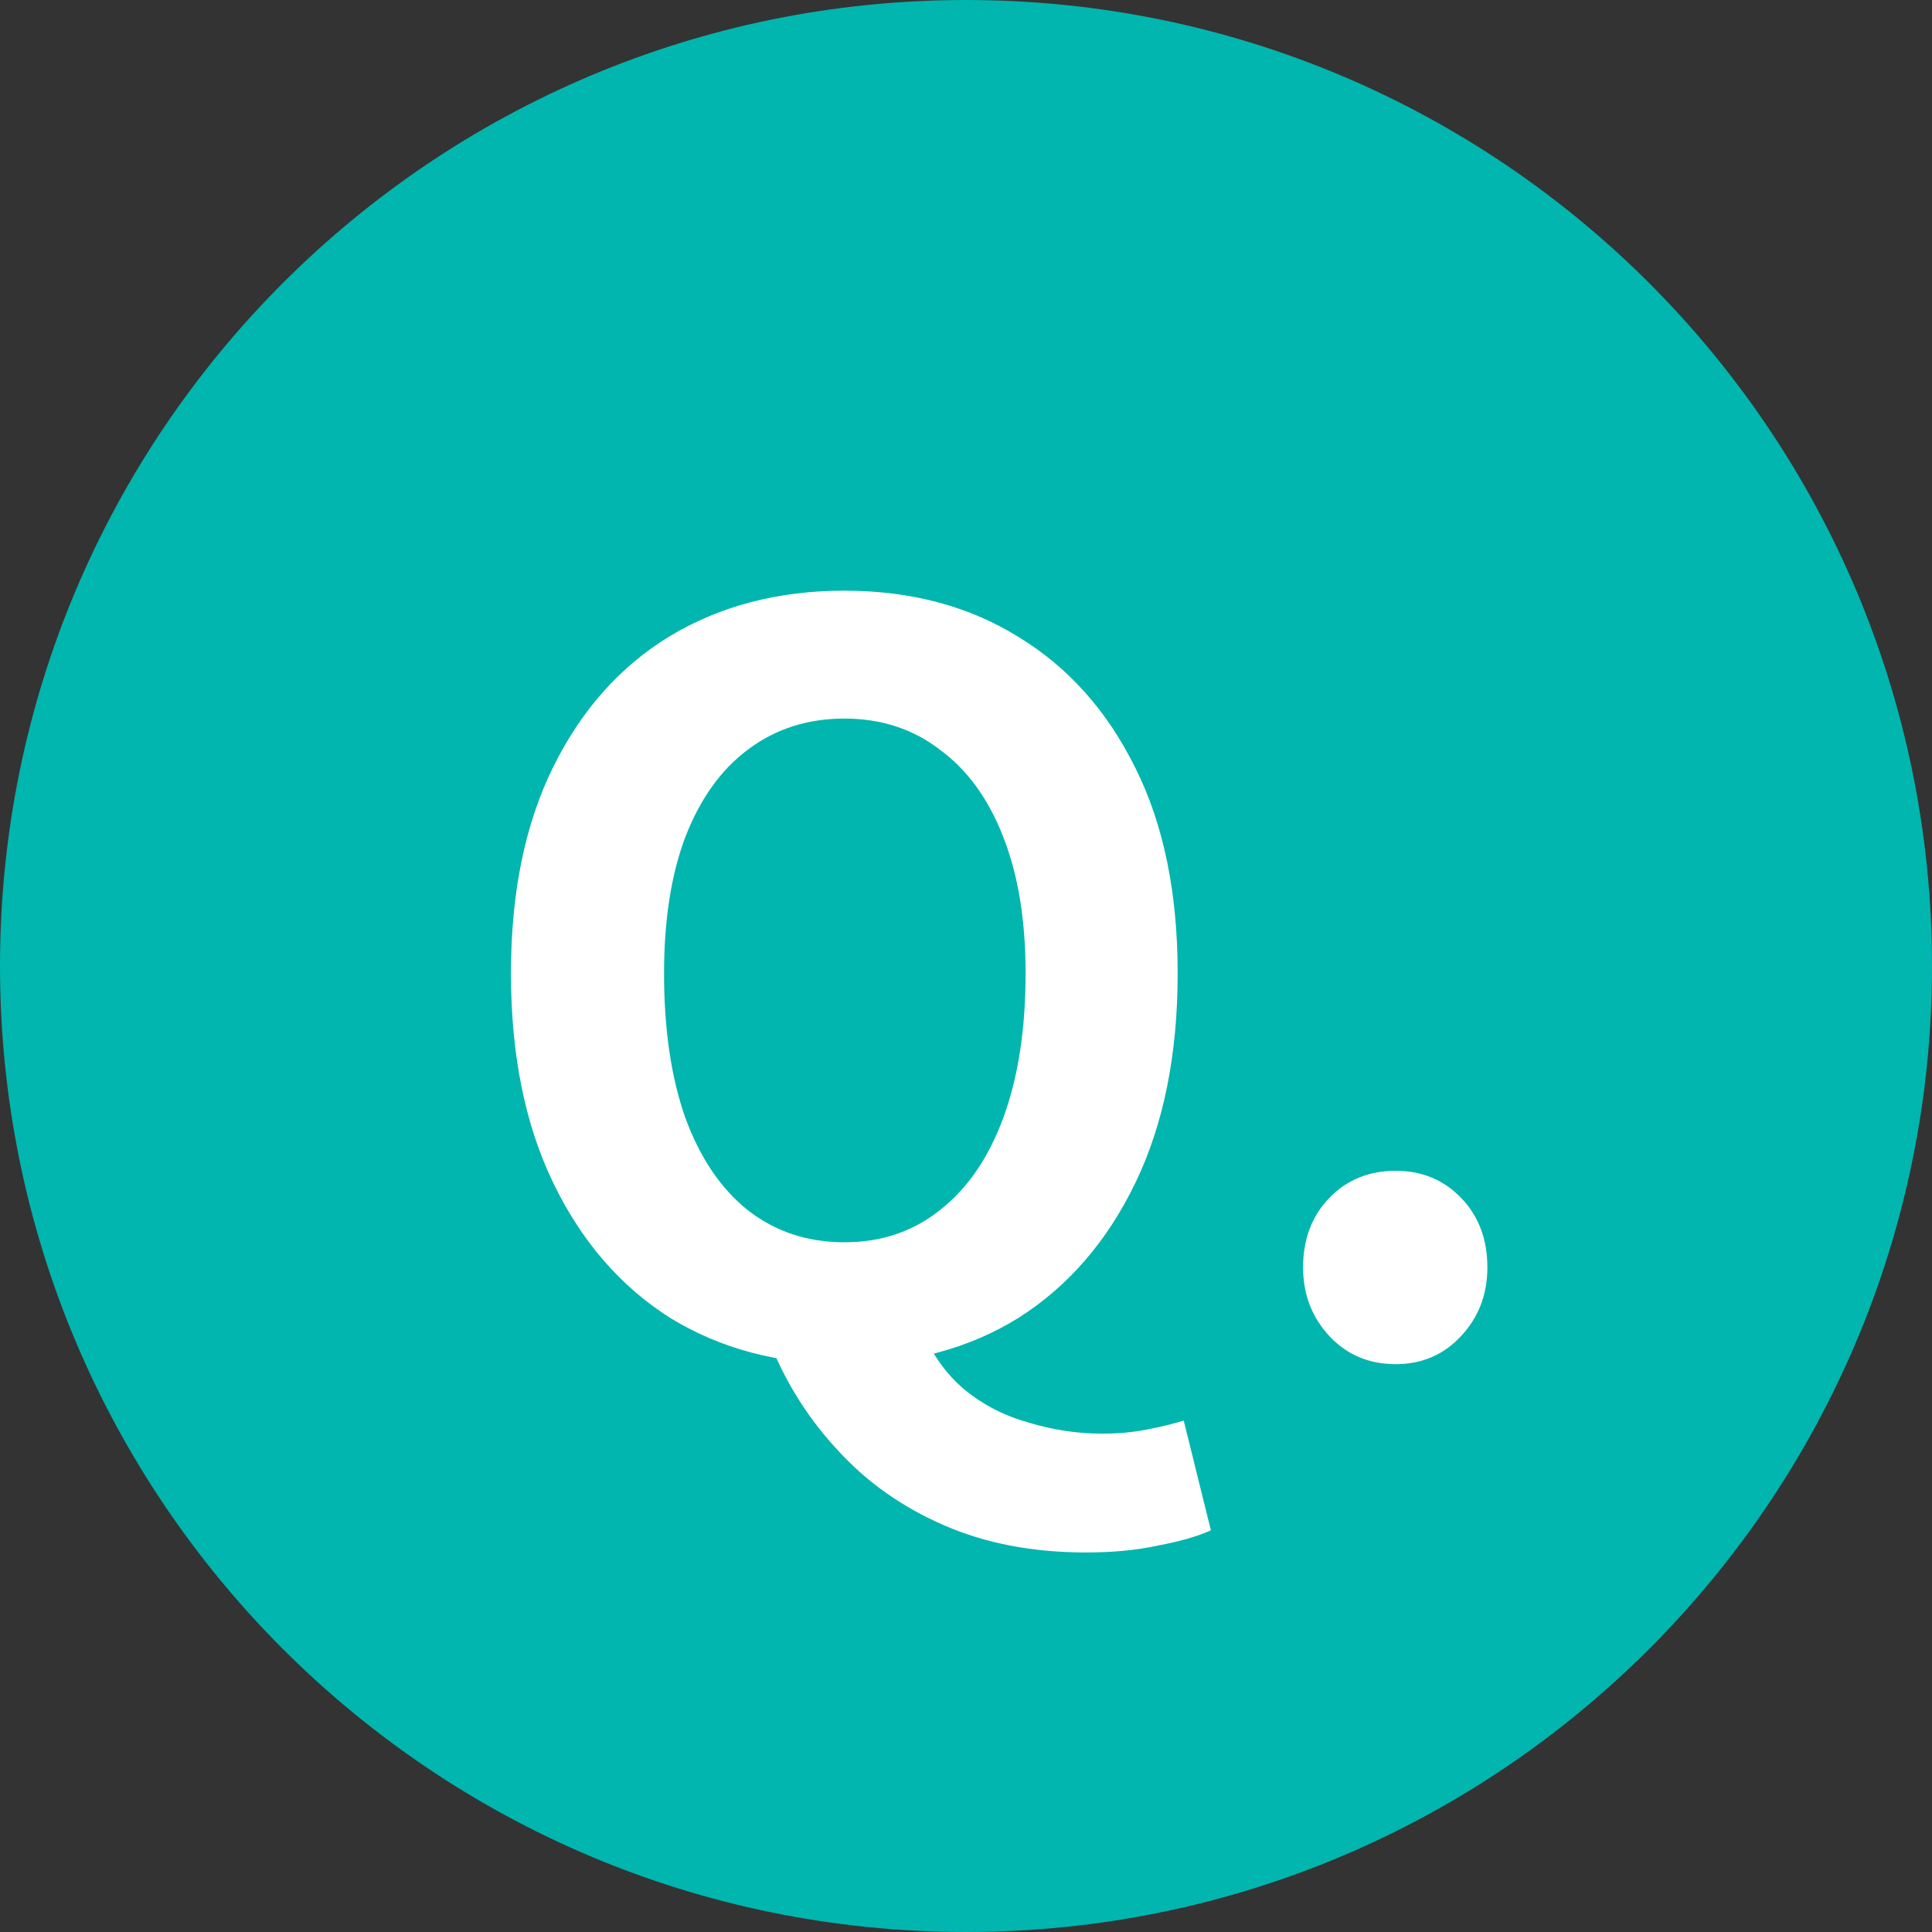 <svg width="45" height="45" viewBox="0 0 45 45" fill="none" xmlns="http://www.w3.org/2000/svg">
<rect x="0" y="0" width="45" height="45" fill="#333333" stroke="none"/>
<g clip-path="url(#clip0_6614_5025)">
<path d="M45 22.5C45 10.074 34.926 0 22.5 0C10.074 0 0 10.074 0 22.5C0 34.926 10.074 45 22.5 45C34.926 45 45 34.926 45 22.5Z" fill="#00B6AE"/>
<path d="M19.666 31.774C18.133 31.774 16.78 31.414 15.607 30.695C14.45 29.96 13.543 28.912 12.886 27.551C12.229 26.191 11.901 24.564 11.901 22.672C11.901 20.795 12.229 19.192 12.886 17.863C13.543 16.534 14.45 15.517 15.607 14.814C16.78 14.11 18.133 13.758 19.666 13.758C21.214 13.758 22.567 14.118 23.724 14.837C24.881 15.541 25.788 16.557 26.445 17.887C27.102 19.2 27.43 20.795 27.43 22.672C27.43 24.564 27.102 26.191 26.445 27.551C25.788 28.912 24.881 29.96 23.724 30.695C22.567 31.414 21.214 31.774 19.666 31.774ZM19.666 28.935C20.526 28.935 21.268 28.685 21.894 28.185C22.535 27.684 23.028 26.965 23.372 26.026C23.716 25.088 23.888 23.97 23.888 22.672C23.888 21.437 23.716 20.381 23.372 19.505C23.028 18.614 22.535 17.934 21.894 17.464C21.268 16.98 20.526 16.737 19.666 16.737C18.805 16.737 18.055 16.98 17.414 17.464C16.788 17.934 16.303 18.614 15.959 19.505C15.631 20.381 15.467 21.437 15.467 22.672C15.467 23.97 15.631 25.088 15.959 26.026C16.303 26.965 16.788 27.684 17.414 28.185C18.055 28.685 18.805 28.935 19.666 28.935ZM25.295 36.16C24.06 36.16 22.957 35.949 21.988 35.527C21.018 35.105 20.197 34.526 19.525 33.791C18.852 33.072 18.328 32.251 17.953 31.328L21.472 30.976C21.706 31.539 22.035 32.001 22.457 32.36C22.895 32.72 23.395 32.978 23.958 33.134C24.521 33.306 25.092 33.392 25.671 33.392C26.046 33.392 26.39 33.361 26.703 33.298C27.031 33.236 27.321 33.166 27.571 33.087L28.204 35.644C27.891 35.785 27.485 35.902 26.984 35.996C26.484 36.106 25.921 36.16 25.295 36.16ZM32.51 31.774C31.884 31.774 31.368 31.555 30.961 31.117C30.555 30.679 30.351 30.147 30.351 29.522C30.351 28.865 30.555 28.325 30.961 27.903C31.368 27.481 31.884 27.27 32.51 27.27C33.119 27.27 33.628 27.481 34.034 27.903C34.441 28.325 34.644 28.865 34.644 29.522C34.644 30.147 34.441 30.679 34.034 31.117C33.628 31.555 33.119 31.774 32.51 31.774Z" fill="white"/>
</g>
<defs>
<clipPath id="clip0_6614_5025">
<rect width="45" height="45" fill="white"/>
</clipPath>
</defs>
</svg>
